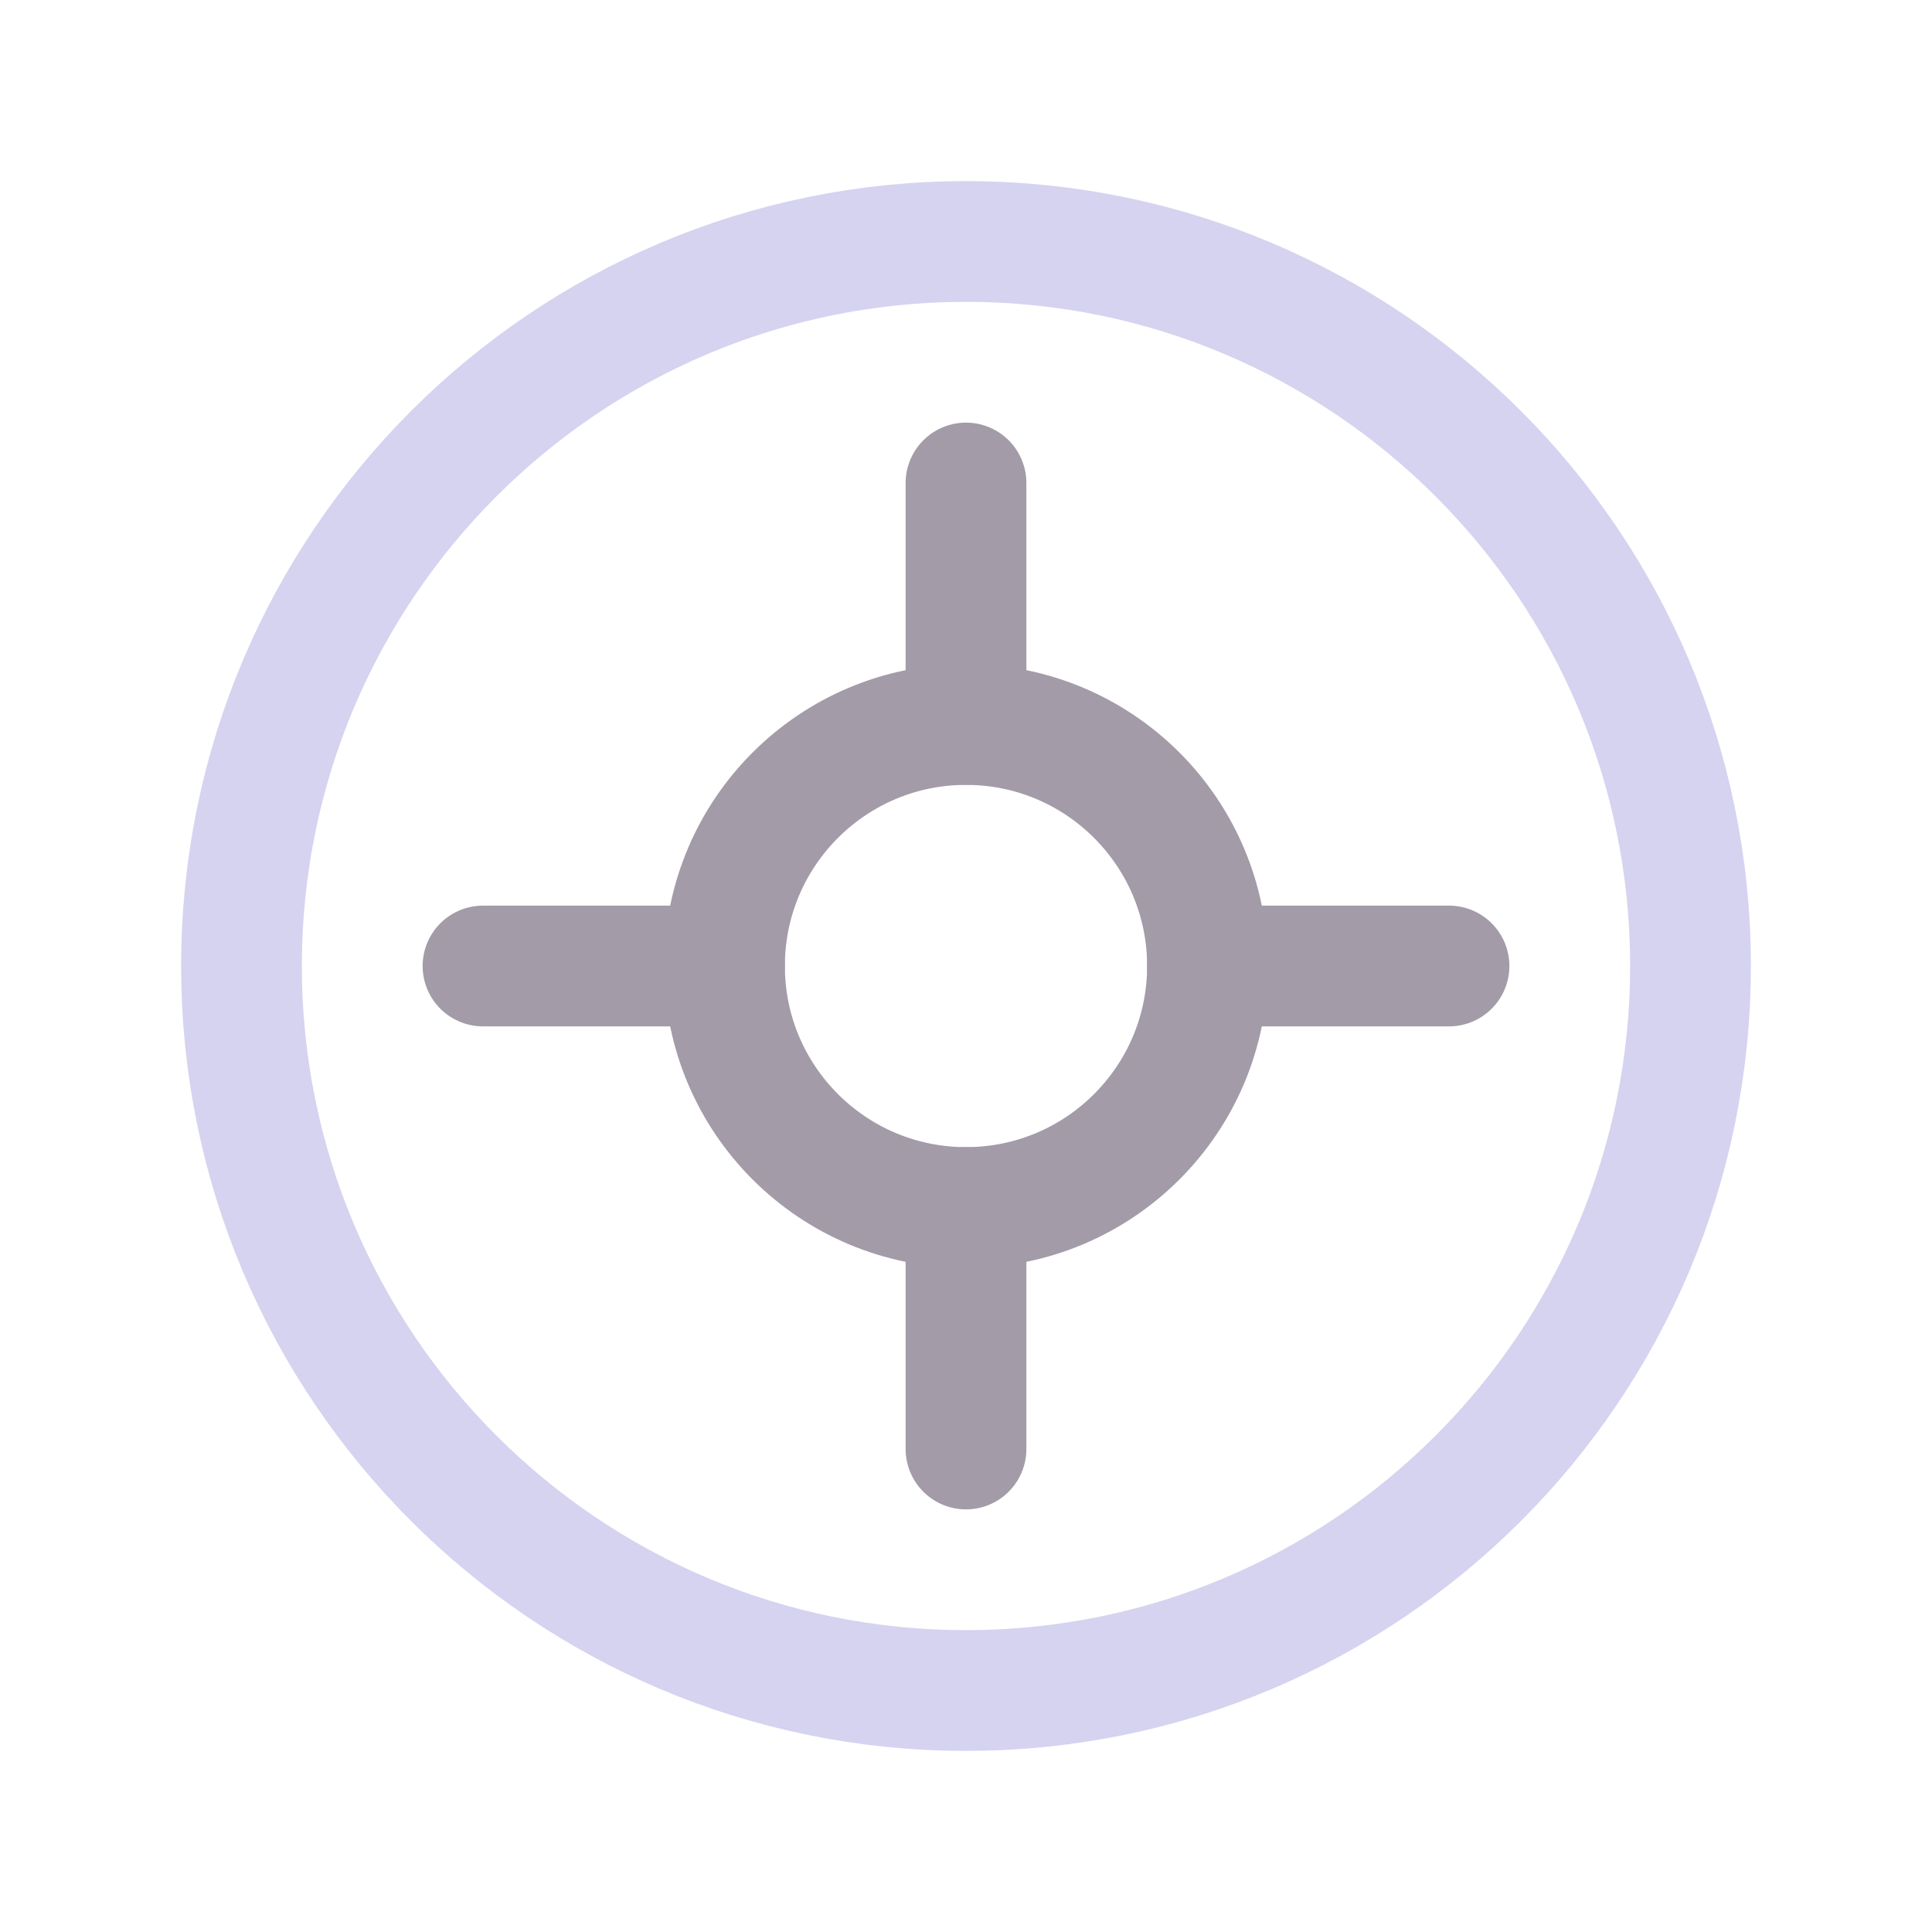 <svg width="32" height="32" viewBox="0 0 32 32" fill="none" xmlns="http://www.w3.org/2000/svg">
  <path d="M16 28C22.627 28 28 22.627 28 16C28 9.373 22.627 4 16 4C9.373 4 4 9.373 4 16C4 22.627 9.373 28 16 28Z" stroke="#D5D3F0" stroke-width="2" stroke-linecap="round" stroke-linejoin="round"/>
  <path d="M16 20C18.209 20 20 18.209 20 16C20 13.791 18.209 12 16 12C13.791 12 12 13.791 12 16C12 18.209 13.791 20 16 20Z" stroke="#A39BA8" stroke-width="2" stroke-linecap="round" stroke-linejoin="round"/>
  <path d="M16 12V8" stroke="#A39BA8" stroke-width="2" stroke-linecap="round" stroke-linejoin="round"/>
  <path d="M20 16H24" stroke="#A39BA8" stroke-width="2" stroke-linecap="round" stroke-linejoin="round"/>
  <path d="M16 20V24" stroke="#A39BA8" stroke-width="2" stroke-linecap="round" stroke-linejoin="round"/>
  <path d="M12 16H8" stroke="#A39BA8" stroke-width="2" stroke-linecap="round" stroke-linejoin="round"/>
</svg>